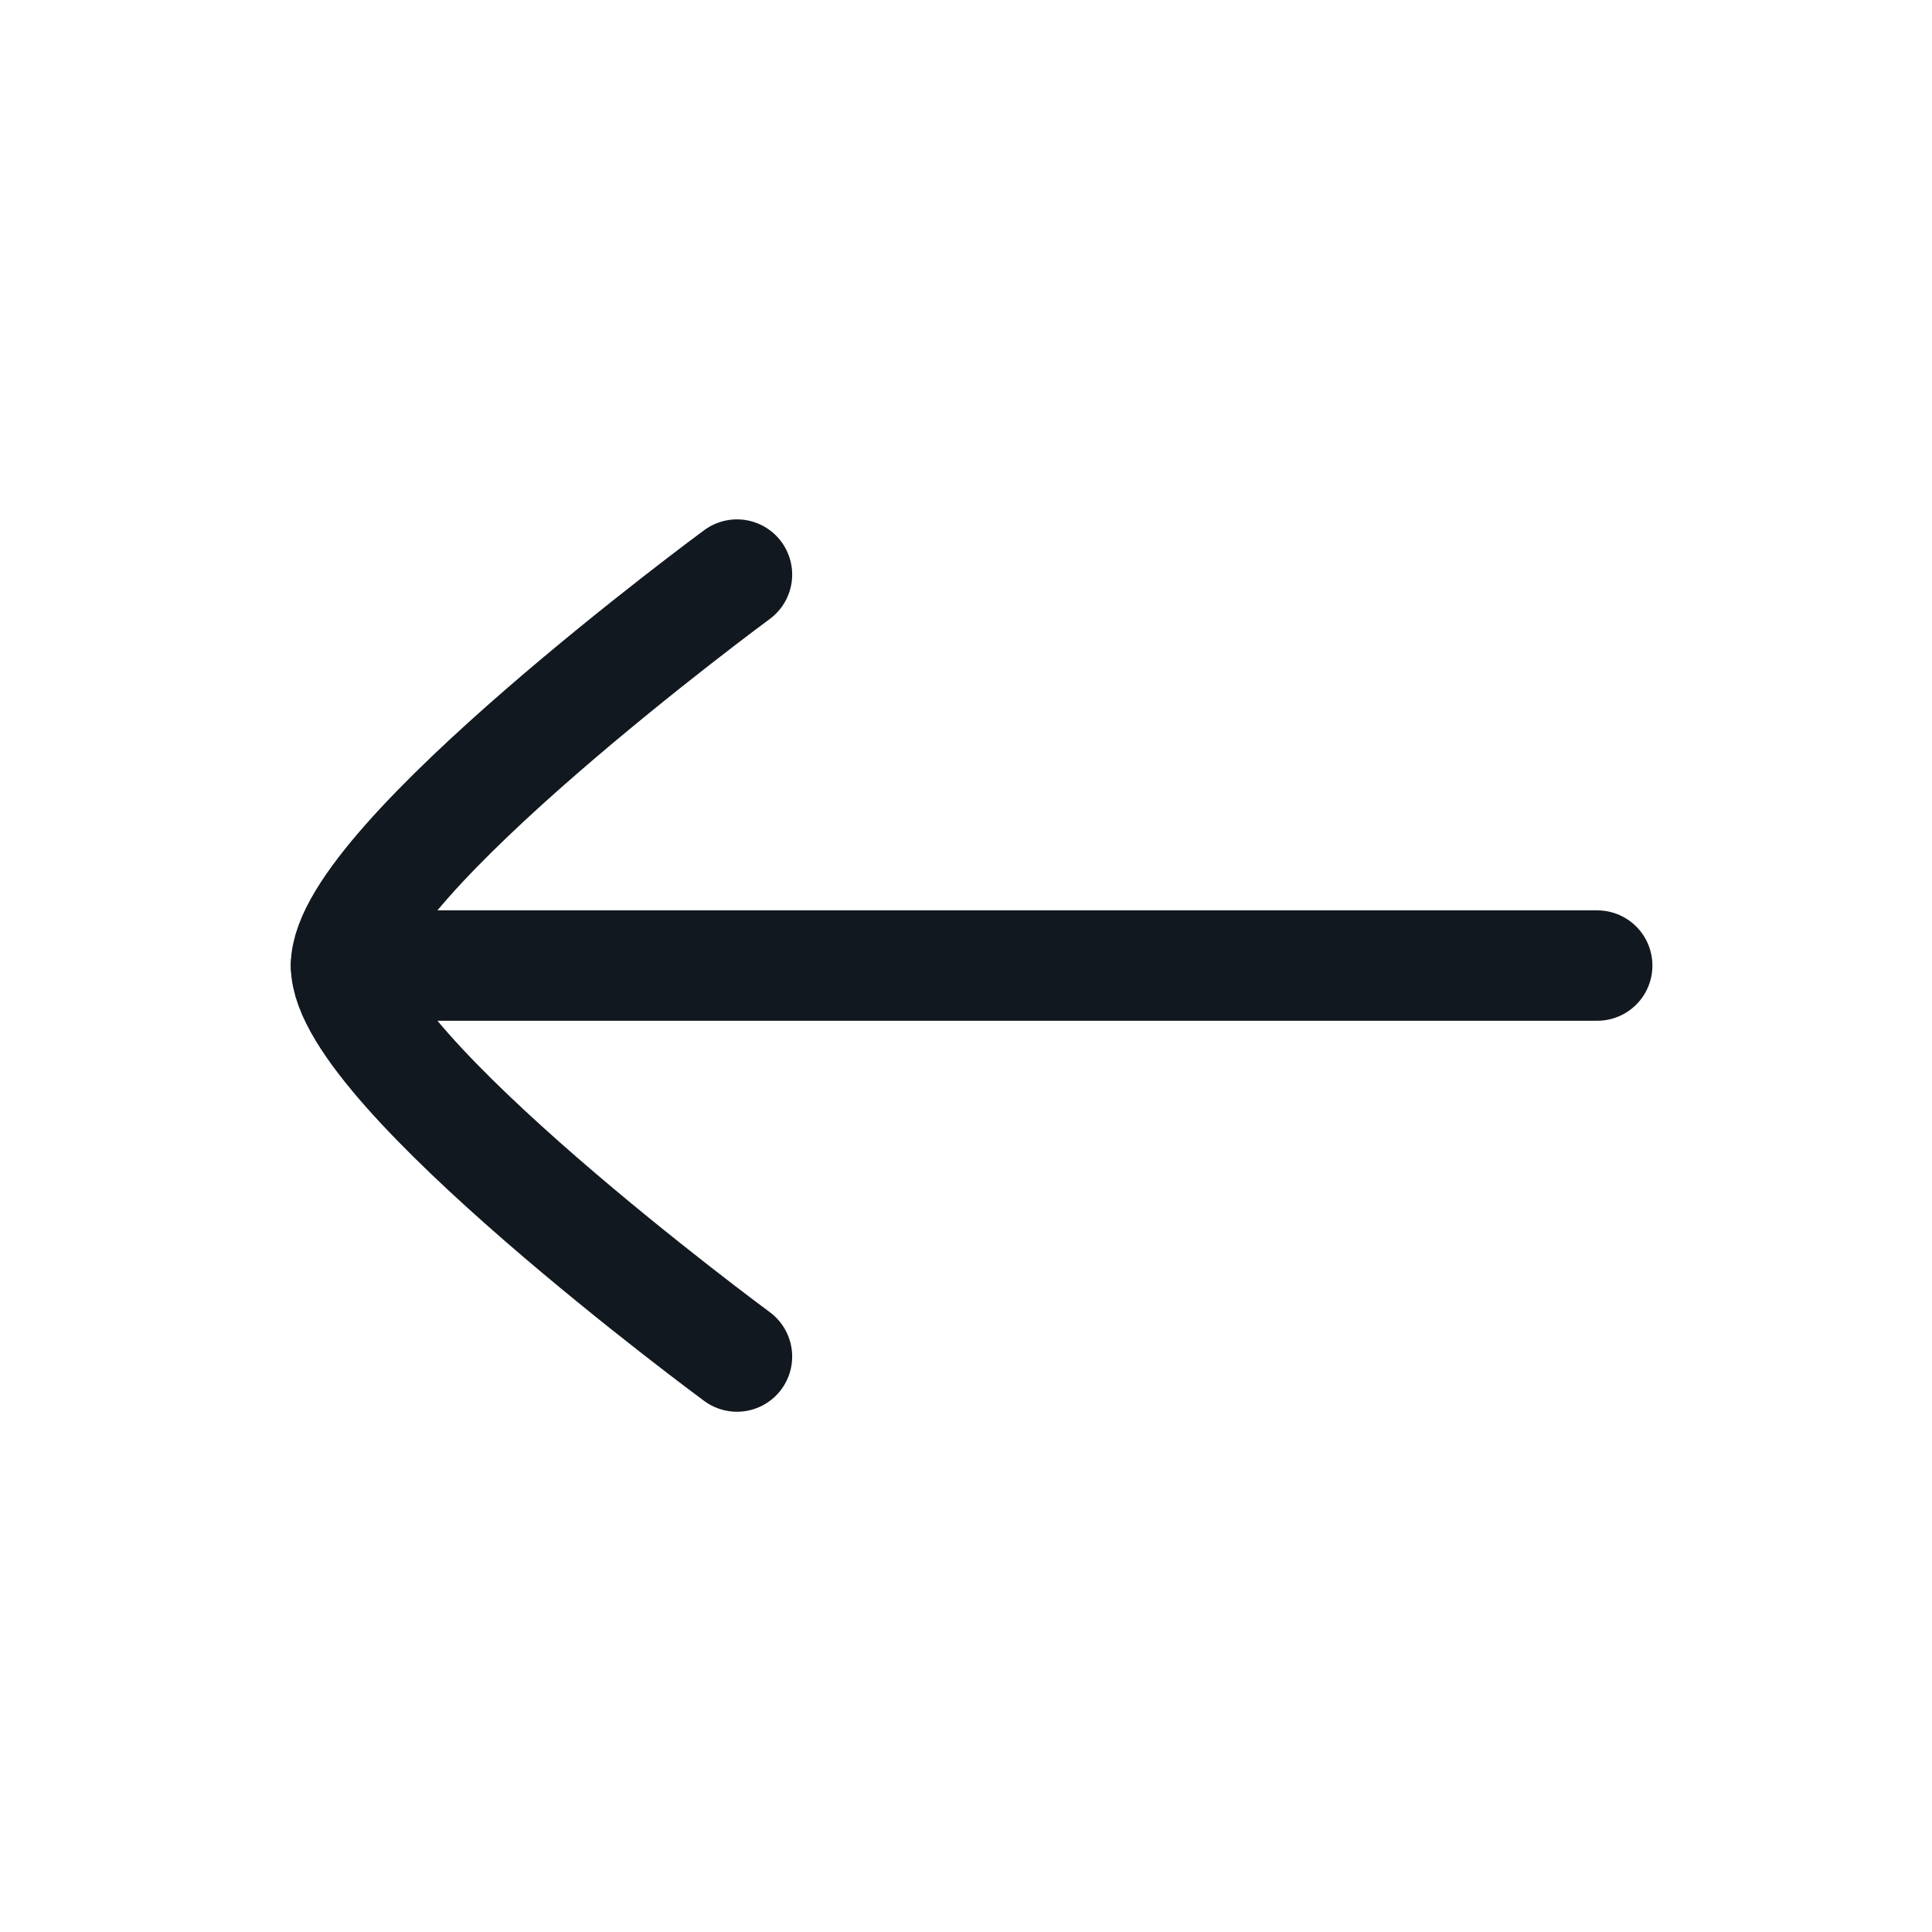 <svg width="35" height="35" viewBox="0 0 35 35" fill="none" xmlns="http://www.w3.org/2000/svg">
<path d="M6.268 17.492H28.935" stroke="#12181F" stroke-width="2" stroke-linecap="round" stroke-linejoin="round"/>
<path d="M13.351 24.575C13.351 24.575 6.268 19.358 6.268 17.492C6.268 15.625 13.351 10.409 13.351 10.409" stroke="#12181F" stroke-width="2" stroke-linecap="round" stroke-linejoin="round"/>
</svg>
